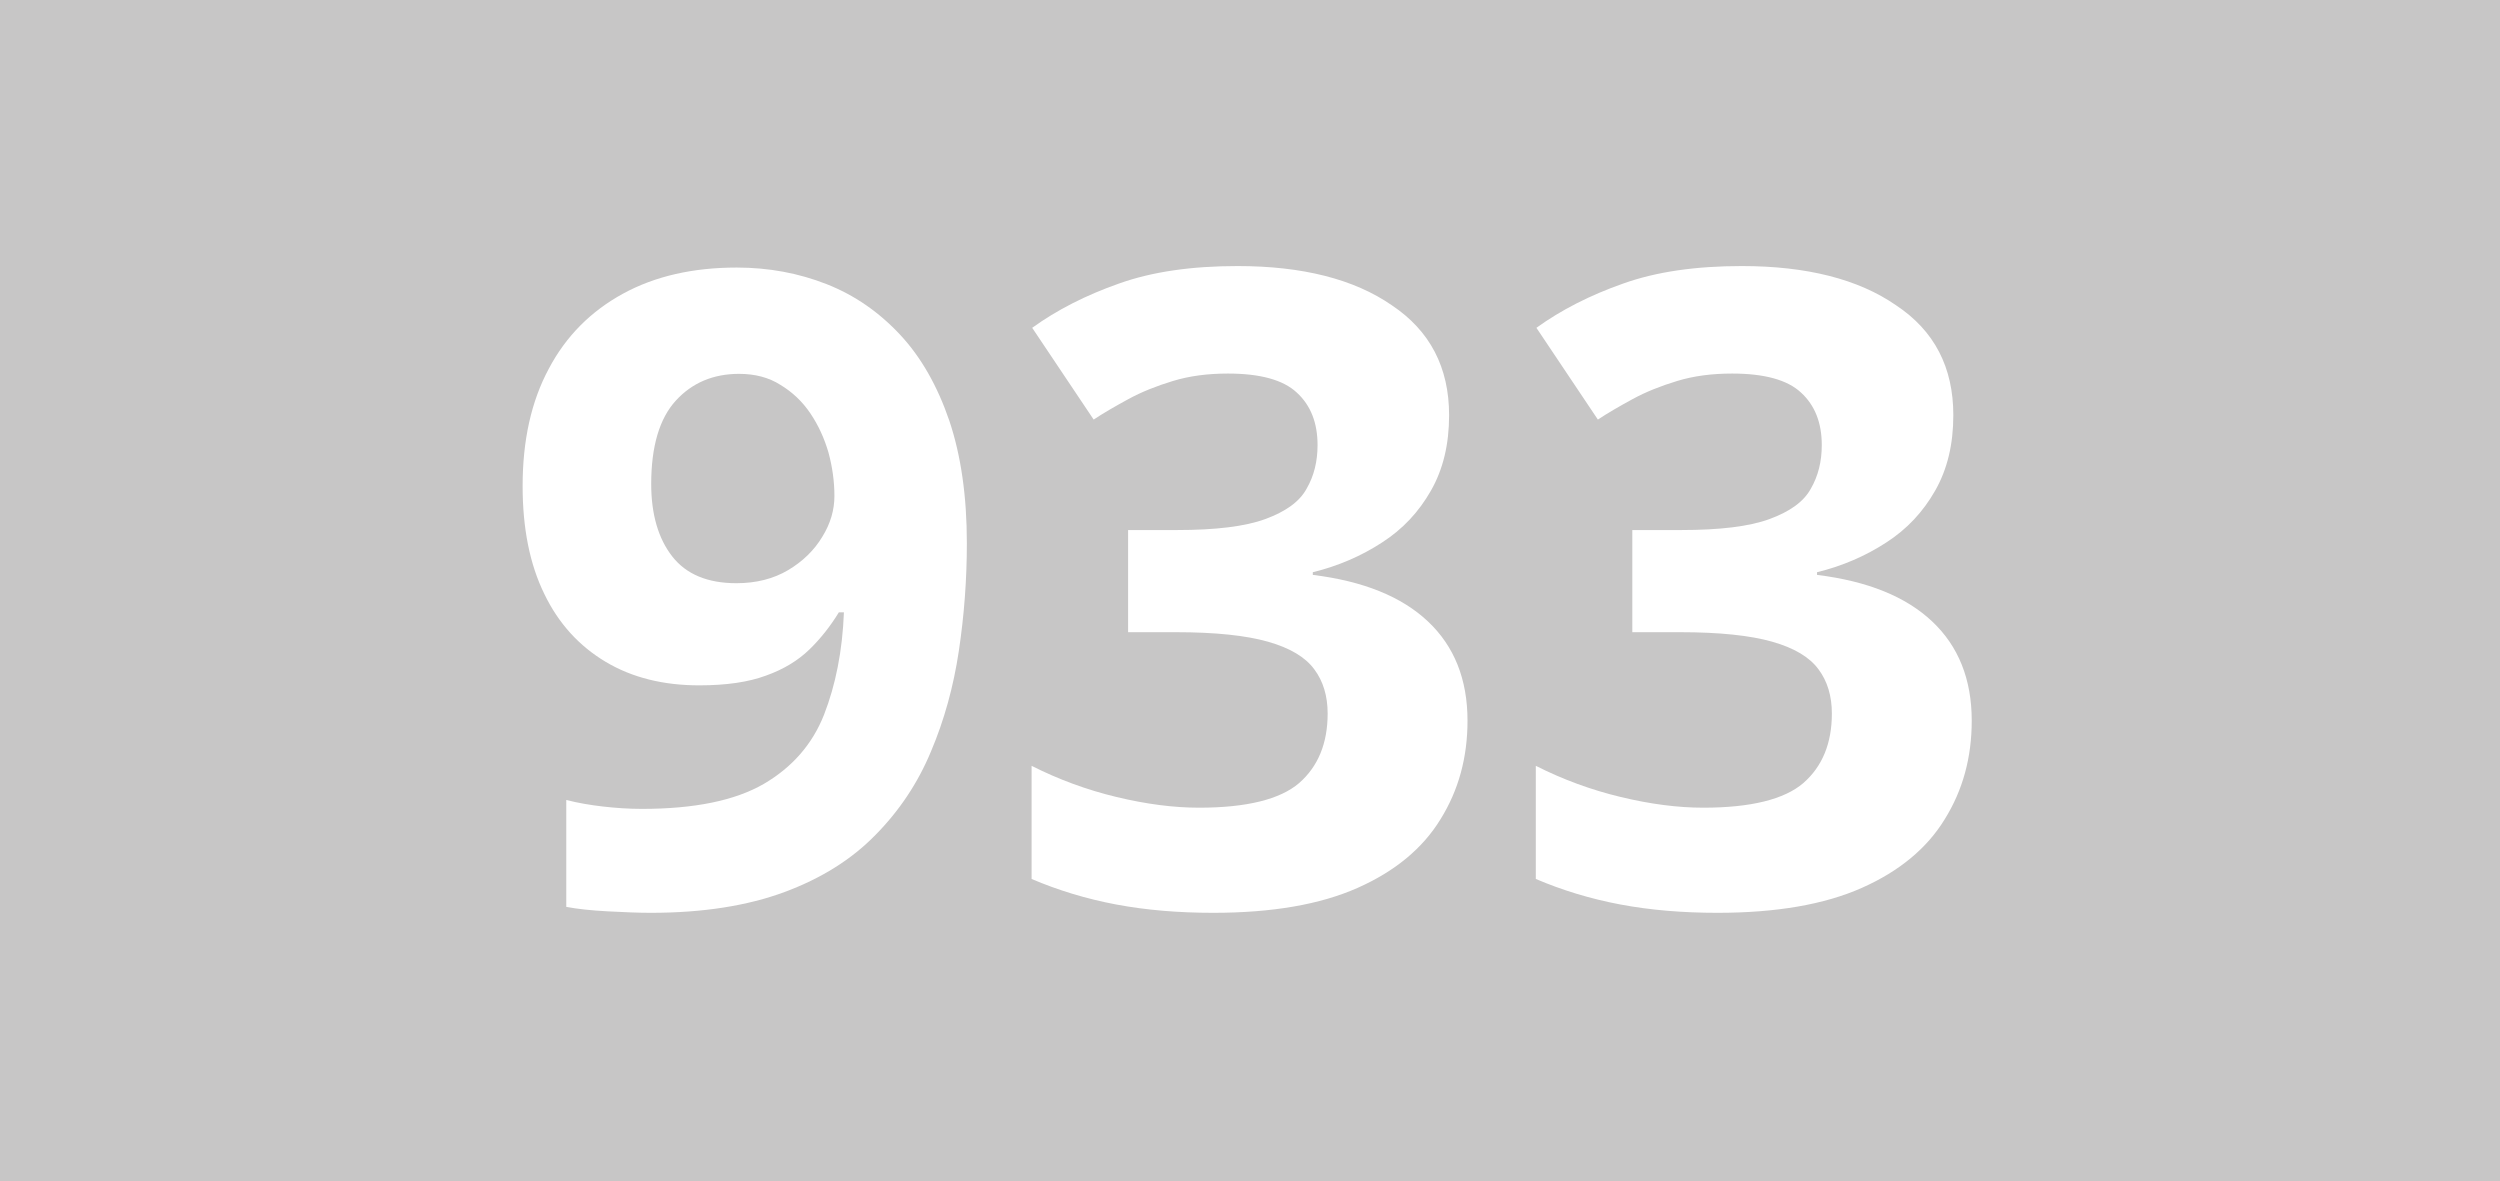 <?xml version="1.0" encoding="utf-8"?>
<!-- Generator: Adobe Illustrator 24.0.0, SVG Export Plug-In . SVG Version: 6.00 Build 0)  -->
<svg version="1.1" id="Calque_1" xmlns="http://www.w3.org/2000/svg" xmlns:xlink="http://www.w3.org/1999/xlink" x="0px" y="0px"
	 viewBox="0 0 841.9 397.8" style="enable-background:new 0 0 841.9 397.8;" xml:space="preserve">
<style type="text/css">
	.st0{fill:#C7C6C6;}
	.st1{fill:#FFFFFF;}
</style>
<rect y="0" class="st0" width="841.9" height="397.8"/>
<g>
	<path class="st1" d="M325.6,182.9c0,12.2-0.9,24.3-2.7,36.3c-1.8,12-4.9,23.3-9.4,33.9c-4.4,10.6-10.7,20-18.7,28.1
		c-8,8.2-18.2,14.6-30.6,19.2c-12.4,4.6-27.4,7-45,7c-4.2,0-9-0.2-14.6-0.5c-5.6-0.3-10.2-0.8-13.9-1.5v-36c3.9,1,8,1.7,12.3,2.2
		c4.4,0.5,8.7,0.8,13.2,0.8c17.7,0,31.3-2.8,41-8.4c9.6-5.6,16.4-13.4,20.3-23.3c3.9-10,6.2-21.5,6.7-34.5h-1.7
		c-2.8,4.6-6.1,8.8-9.9,12.5c-3.8,3.7-8.7,6.7-14.6,8.8c-5.9,2.2-13.4,3.3-22.5,3.3c-12.1,0-22.6-2.6-31.5-7.9
		c-8.9-5.3-15.9-12.9-20.7-22.9c-4.9-10-7.3-22.1-7.3-36.3c0-15.4,2.9-28.5,8.8-39.5c5.8-11,14.2-19.4,25-25.3
		c10.8-5.9,23.6-8.8,38.3-8.8c10.8,0,20.9,1.9,30.3,5.6c9.4,3.7,17.6,9.4,24.7,17c7.1,7.6,12.6,17.3,16.6,29
		C323.6,153.3,325.6,167.1,325.6,182.9z M248.9,125.9c-8.7,0-15.8,3-21.3,9c-5.5,6-8.3,15.4-8.3,28.1c0,10.2,2.4,18.4,7.1,24.4
		c4.7,6,11.9,9,21.6,9c6.7,0,12.5-1.5,17.4-4.4c4.9-2.9,8.8-6.7,11.5-11.2c2.8-4.5,4.1-9.1,4.1-13.8c0-4.9-0.7-9.8-2-14.6
		c-1.4-4.8-3.4-9.2-6.1-13.2c-2.7-4-6.1-7.2-10.1-9.6C258.9,127.1,254.2,125.9,248.9,125.9z"/>
	<path class="st1" d="M488,139.8c0,9.8-2,18.2-6.1,25.4c-4.1,7.2-9.5,13-16.5,17.5c-6.9,4.5-14.7,7.9-23.3,10v0.9
		c17,2.1,29.9,7.3,38.8,15.7c8.8,8.3,13.3,19.4,13.3,33.4c0,12.4-3,23.4-9.1,33.2c-6,9.8-15.3,17.5-27.9,23.1
		c-12.6,5.6-28.8,8.4-48.6,8.4c-11.7,0-22.6-0.9-32.7-2.8c-10.1-1.9-19.6-4.8-28.5-8.6v-38.1c9.1,4.6,18.6,8.1,28.6,10.5
		c10,2.4,19.2,3.6,27.8,3.6c16,0,27.3-2.8,33.7-8.3c6.4-5.6,9.6-13.4,9.6-23.4c0-5.9-1.5-10.9-4.5-14.9c-3-4.1-8.2-7.2-15.6-9.3
		c-7.4-2.1-17.7-3.2-31-3.2h-16.1v-34.4h16.4c13.1,0,23-1.2,29.8-3.7c6.8-2.5,11.5-5.8,13.9-10.2c2.5-4.3,3.7-9.2,3.7-14.7
		c0-7.5-2.3-13.4-7-17.7c-4.6-4.3-12.4-6.4-23.2-6.4c-6.8,0-12.9,0.8-18.5,2.5c-5.6,1.7-10.6,3.7-15,6.1c-4.4,2.4-8.4,4.7-11.7,6.9
		l-20.7-30.9c8.3-6,18.1-11,29.2-14.9c11.2-4,24.5-5.9,40-5.9c21.8,0,39.2,4.4,51.9,13.2C481.6,111.4,488,123.8,488,139.8z"/>
	<path class="st1" d="M657.8,139.8c0,9.8-2,18.2-6.1,25.4c-4.1,7.2-9.5,13-16.5,17.5c-6.9,4.5-14.7,7.9-23.3,10v0.9
		c17,2.1,29.9,7.3,38.8,15.7c8.8,8.3,13.3,19.4,13.3,33.4c0,12.4-3,23.4-9.1,33.2c-6,9.8-15.3,17.5-27.9,23.1
		c-12.6,5.6-28.8,8.4-48.6,8.4c-11.7,0-22.6-0.9-32.7-2.8c-10.1-1.9-19.6-4.8-28.5-8.6v-38.1c9.1,4.6,18.6,8.1,28.6,10.5
		c10,2.4,19.2,3.6,27.8,3.6c16,0,27.3-2.8,33.7-8.3c6.4-5.6,9.6-13.4,9.6-23.4c0-5.9-1.5-10.9-4.5-14.9c-3-4.1-8.2-7.2-15.6-9.3
		c-7.4-2.1-17.7-3.2-31-3.2h-16.1v-34.4h16.4c13.1,0,23-1.2,29.8-3.7c6.8-2.5,11.5-5.8,13.9-10.2c2.5-4.3,3.7-9.2,3.7-14.7
		c0-7.5-2.3-13.4-7-17.7c-4.6-4.3-12.4-6.4-23.2-6.4c-6.8,0-12.9,0.8-18.5,2.5c-5.6,1.7-10.6,3.7-15,6.1c-4.4,2.4-8.4,4.7-11.7,6.9
		l-20.7-30.9c8.3-6,18.1-11,29.2-14.9c11.2-4,24.5-5.9,40-5.9c21.8,0,39.2,4.4,51.9,13.2C651.5,111.4,657.8,123.8,657.8,139.8z"/>
</g>
</svg>
